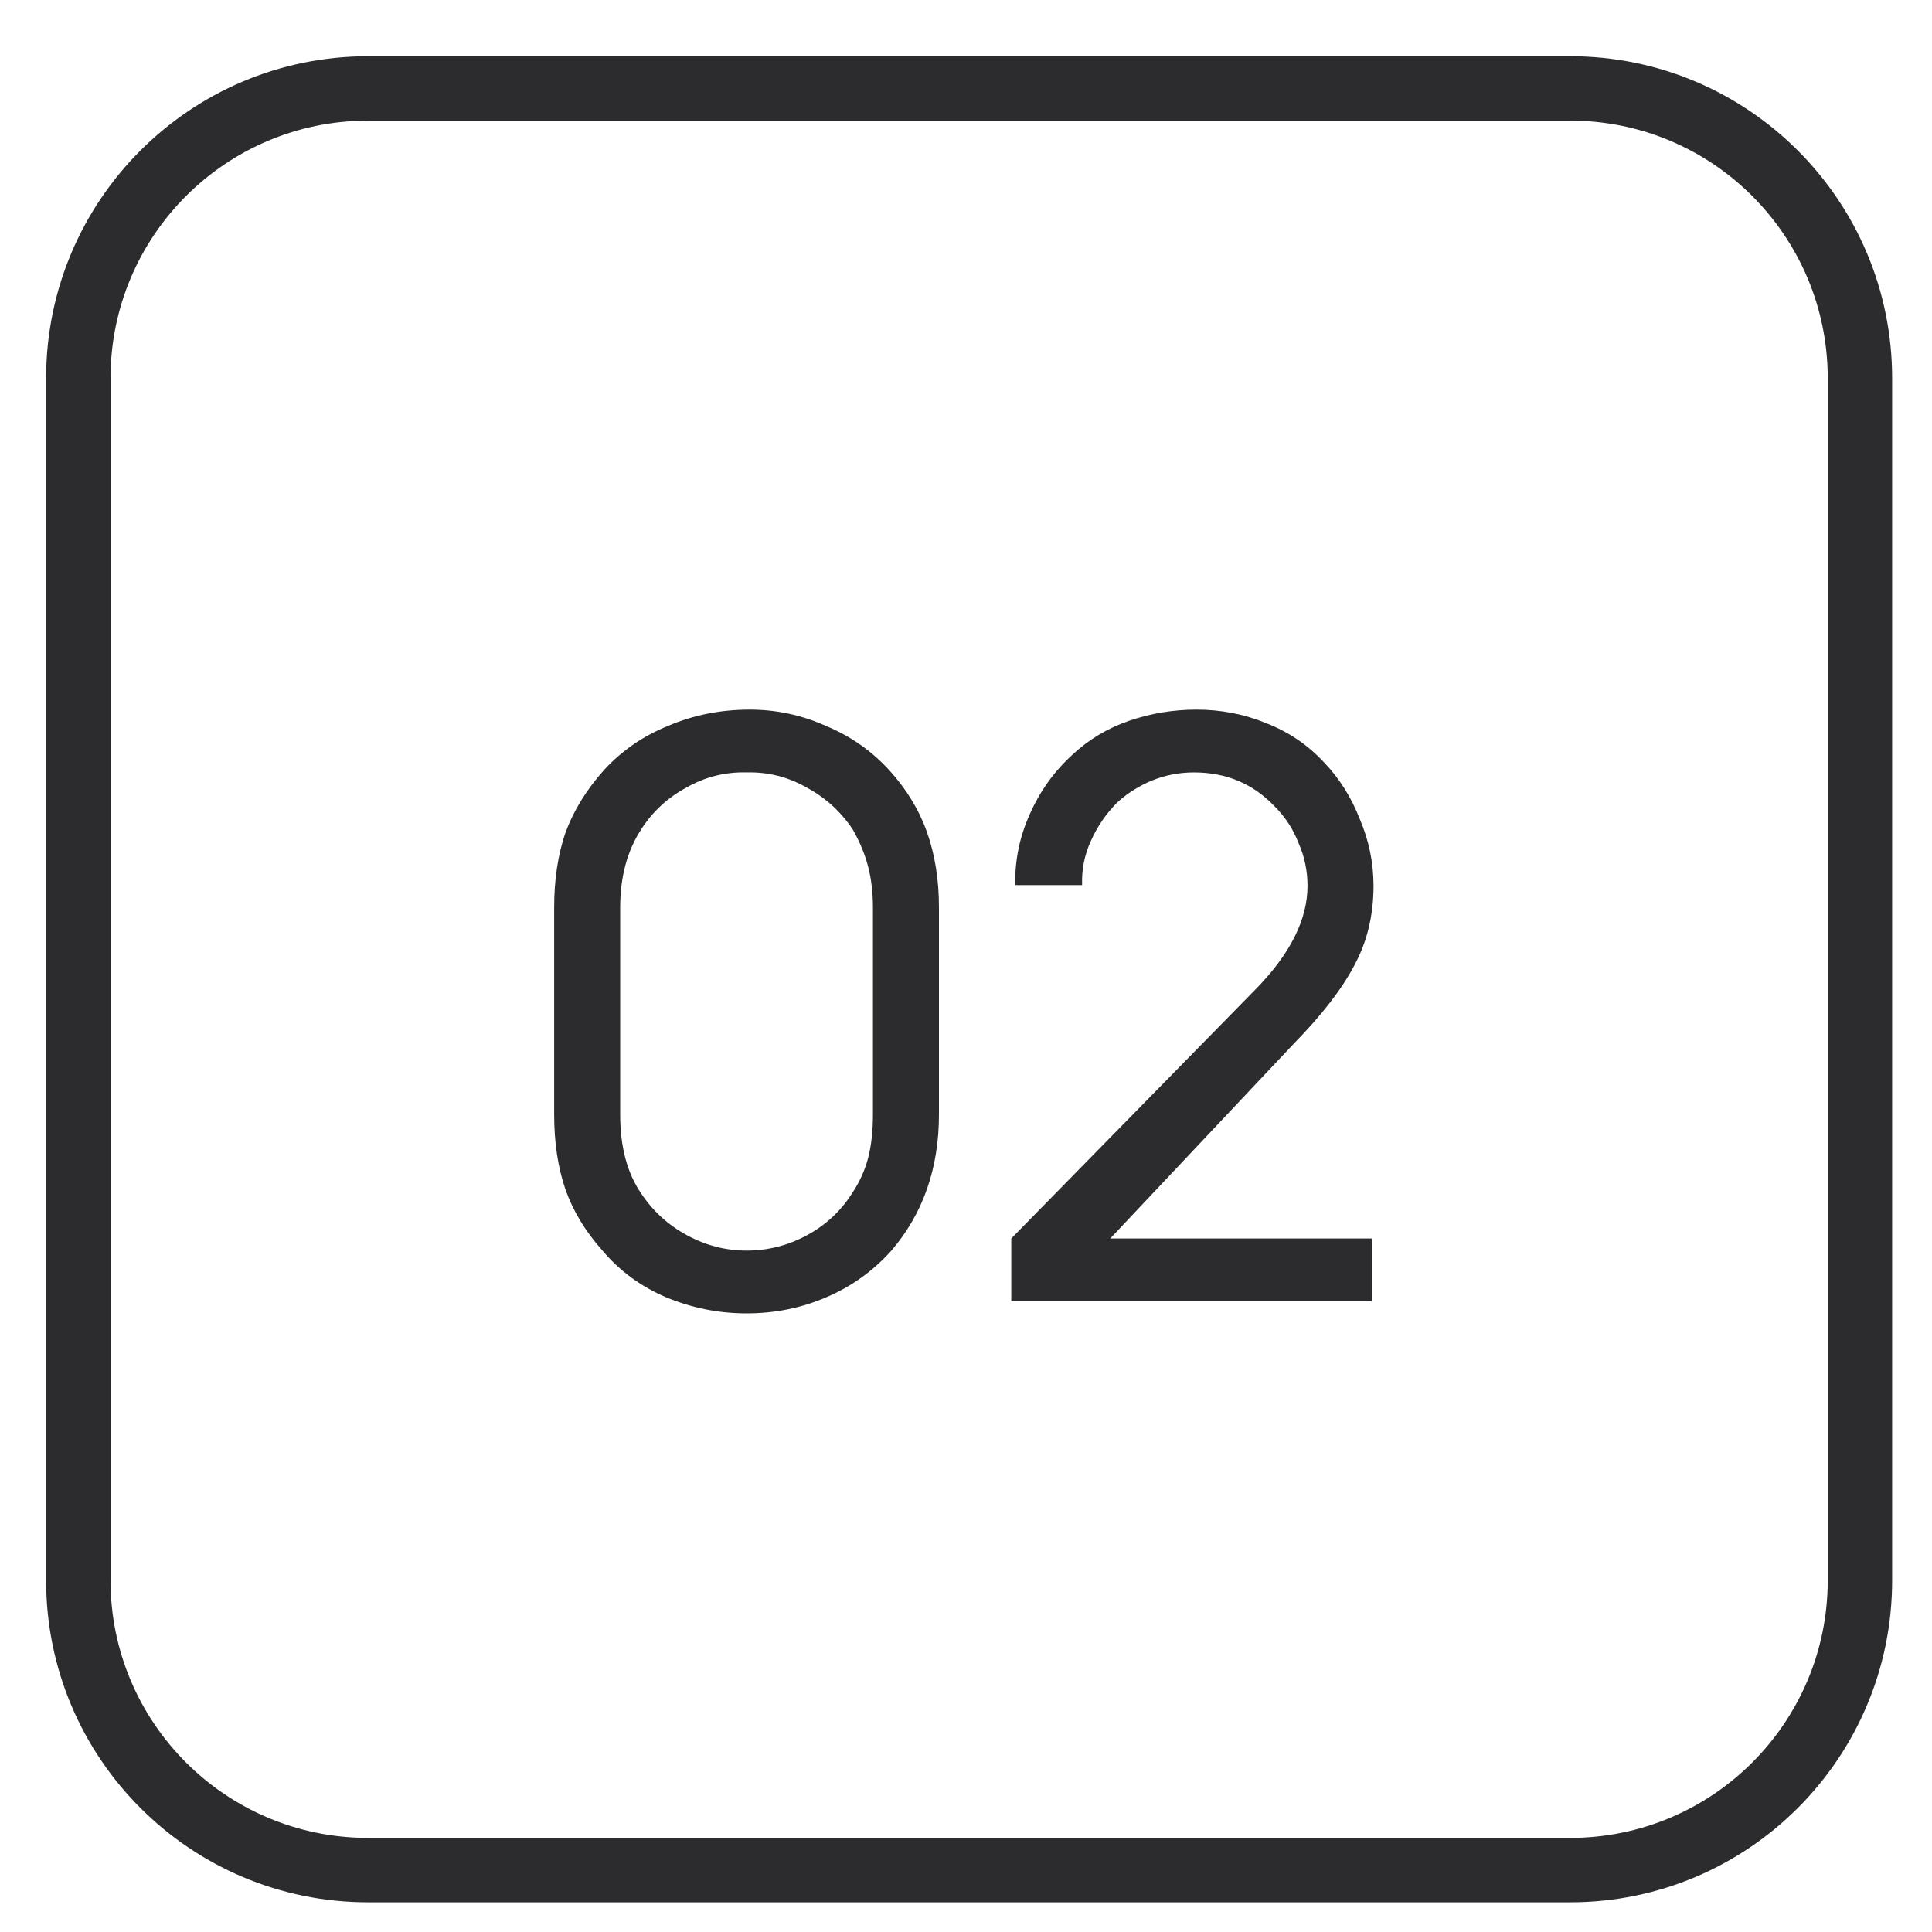 <?xml version="1.0" encoding="UTF-8"?> <svg xmlns="http://www.w3.org/2000/svg" width="30" height="30" viewBox="0 0 30 30" fill="none"> <path d="M11.592 20.394C12.034 20.394 12.447 20.31 12.83 20.144C13.222 19.977 13.559 19.735 13.842 19.419C14.334 18.844 14.58 18.139 14.58 17.306V14.094C14.58 13.66 14.518 13.269 14.393 12.919C14.268 12.569 14.072 12.248 13.805 11.956C13.53 11.656 13.201 11.427 12.818 11.269C12.443 11.102 12.051 11.019 11.643 11.019C11.193 11.019 10.772 11.102 10.38 11.269C9.988 11.427 9.655 11.656 9.38 11.956C9.105 12.264 8.905 12.589 8.78 12.931C8.663 13.273 8.605 13.66 8.605 14.094V17.306C8.605 17.739 8.663 18.127 8.78 18.469C8.897 18.802 9.088 19.119 9.355 19.419C9.622 19.735 9.951 19.977 10.342 20.144C10.742 20.31 11.159 20.394 11.592 20.394ZM11.592 11.994C11.926 11.985 12.238 12.064 12.53 12.231C12.822 12.389 13.059 12.606 13.242 12.881C13.351 13.073 13.43 13.264 13.48 13.456C13.53 13.648 13.555 13.86 13.555 14.094V17.306C13.555 17.564 13.53 17.789 13.48 17.981C13.43 18.173 13.347 18.356 13.23 18.531C13.055 18.806 12.822 19.023 12.53 19.181C12.238 19.339 11.926 19.419 11.592 19.419C11.268 19.419 10.959 19.339 10.668 19.181C10.376 19.023 10.138 18.806 9.955 18.531C9.738 18.214 9.63 17.806 9.63 17.306V14.094C9.63 13.619 9.738 13.214 9.955 12.881C10.13 12.606 10.363 12.389 10.655 12.231C10.947 12.064 11.259 11.985 11.592 11.994Z" fill="#2C2C2E"></path> <path d="M15.765 13.744C15.757 13.36 15.832 12.994 15.99 12.644C16.148 12.285 16.369 11.977 16.653 11.719C16.903 11.485 17.194 11.31 17.528 11.194C17.869 11.077 18.219 11.019 18.578 11.019C18.961 11.019 19.323 11.089 19.665 11.231C20.007 11.364 20.303 11.564 20.553 11.831C20.794 12.081 20.982 12.377 21.115 12.719C21.257 13.052 21.328 13.398 21.328 13.756C21.328 14.214 21.228 14.627 21.028 14.994C20.836 15.36 20.523 15.764 20.09 16.206L17.24 19.231H21.303V20.206H15.703V19.231L19.49 15.369C20.032 14.819 20.303 14.281 20.303 13.756C20.303 13.523 20.257 13.302 20.165 13.094C20.082 12.877 19.957 12.685 19.79 12.519C19.457 12.169 19.04 11.994 18.54 11.994C18.315 11.994 18.099 12.035 17.89 12.119C17.69 12.202 17.511 12.314 17.353 12.456C17.178 12.631 17.04 12.831 16.94 13.056C16.84 13.273 16.794 13.502 16.803 13.744H15.765Z" fill="#2C2C2E"></path> <path fill-rule="evenodd" clip-rule="evenodd" d="M24.381 1.873H5.716C3.507 1.873 1.716 3.664 1.716 5.873V24.539C1.716 26.748 3.507 28.539 5.716 28.539H24.381C26.591 28.539 28.381 26.748 28.381 24.539V5.873C28.381 3.664 26.591 1.873 24.381 1.873ZM5.716 0.873C2.954 0.873 0.716 3.112 0.716 5.873V24.539C0.716 27.3 2.954 29.539 5.716 29.539H24.381C27.143 29.539 29.381 27.3 29.381 24.539V5.873C29.381 3.112 27.143 0.873 24.381 0.873H5.716Z" fill="#2C2C2E"></path> </svg> 